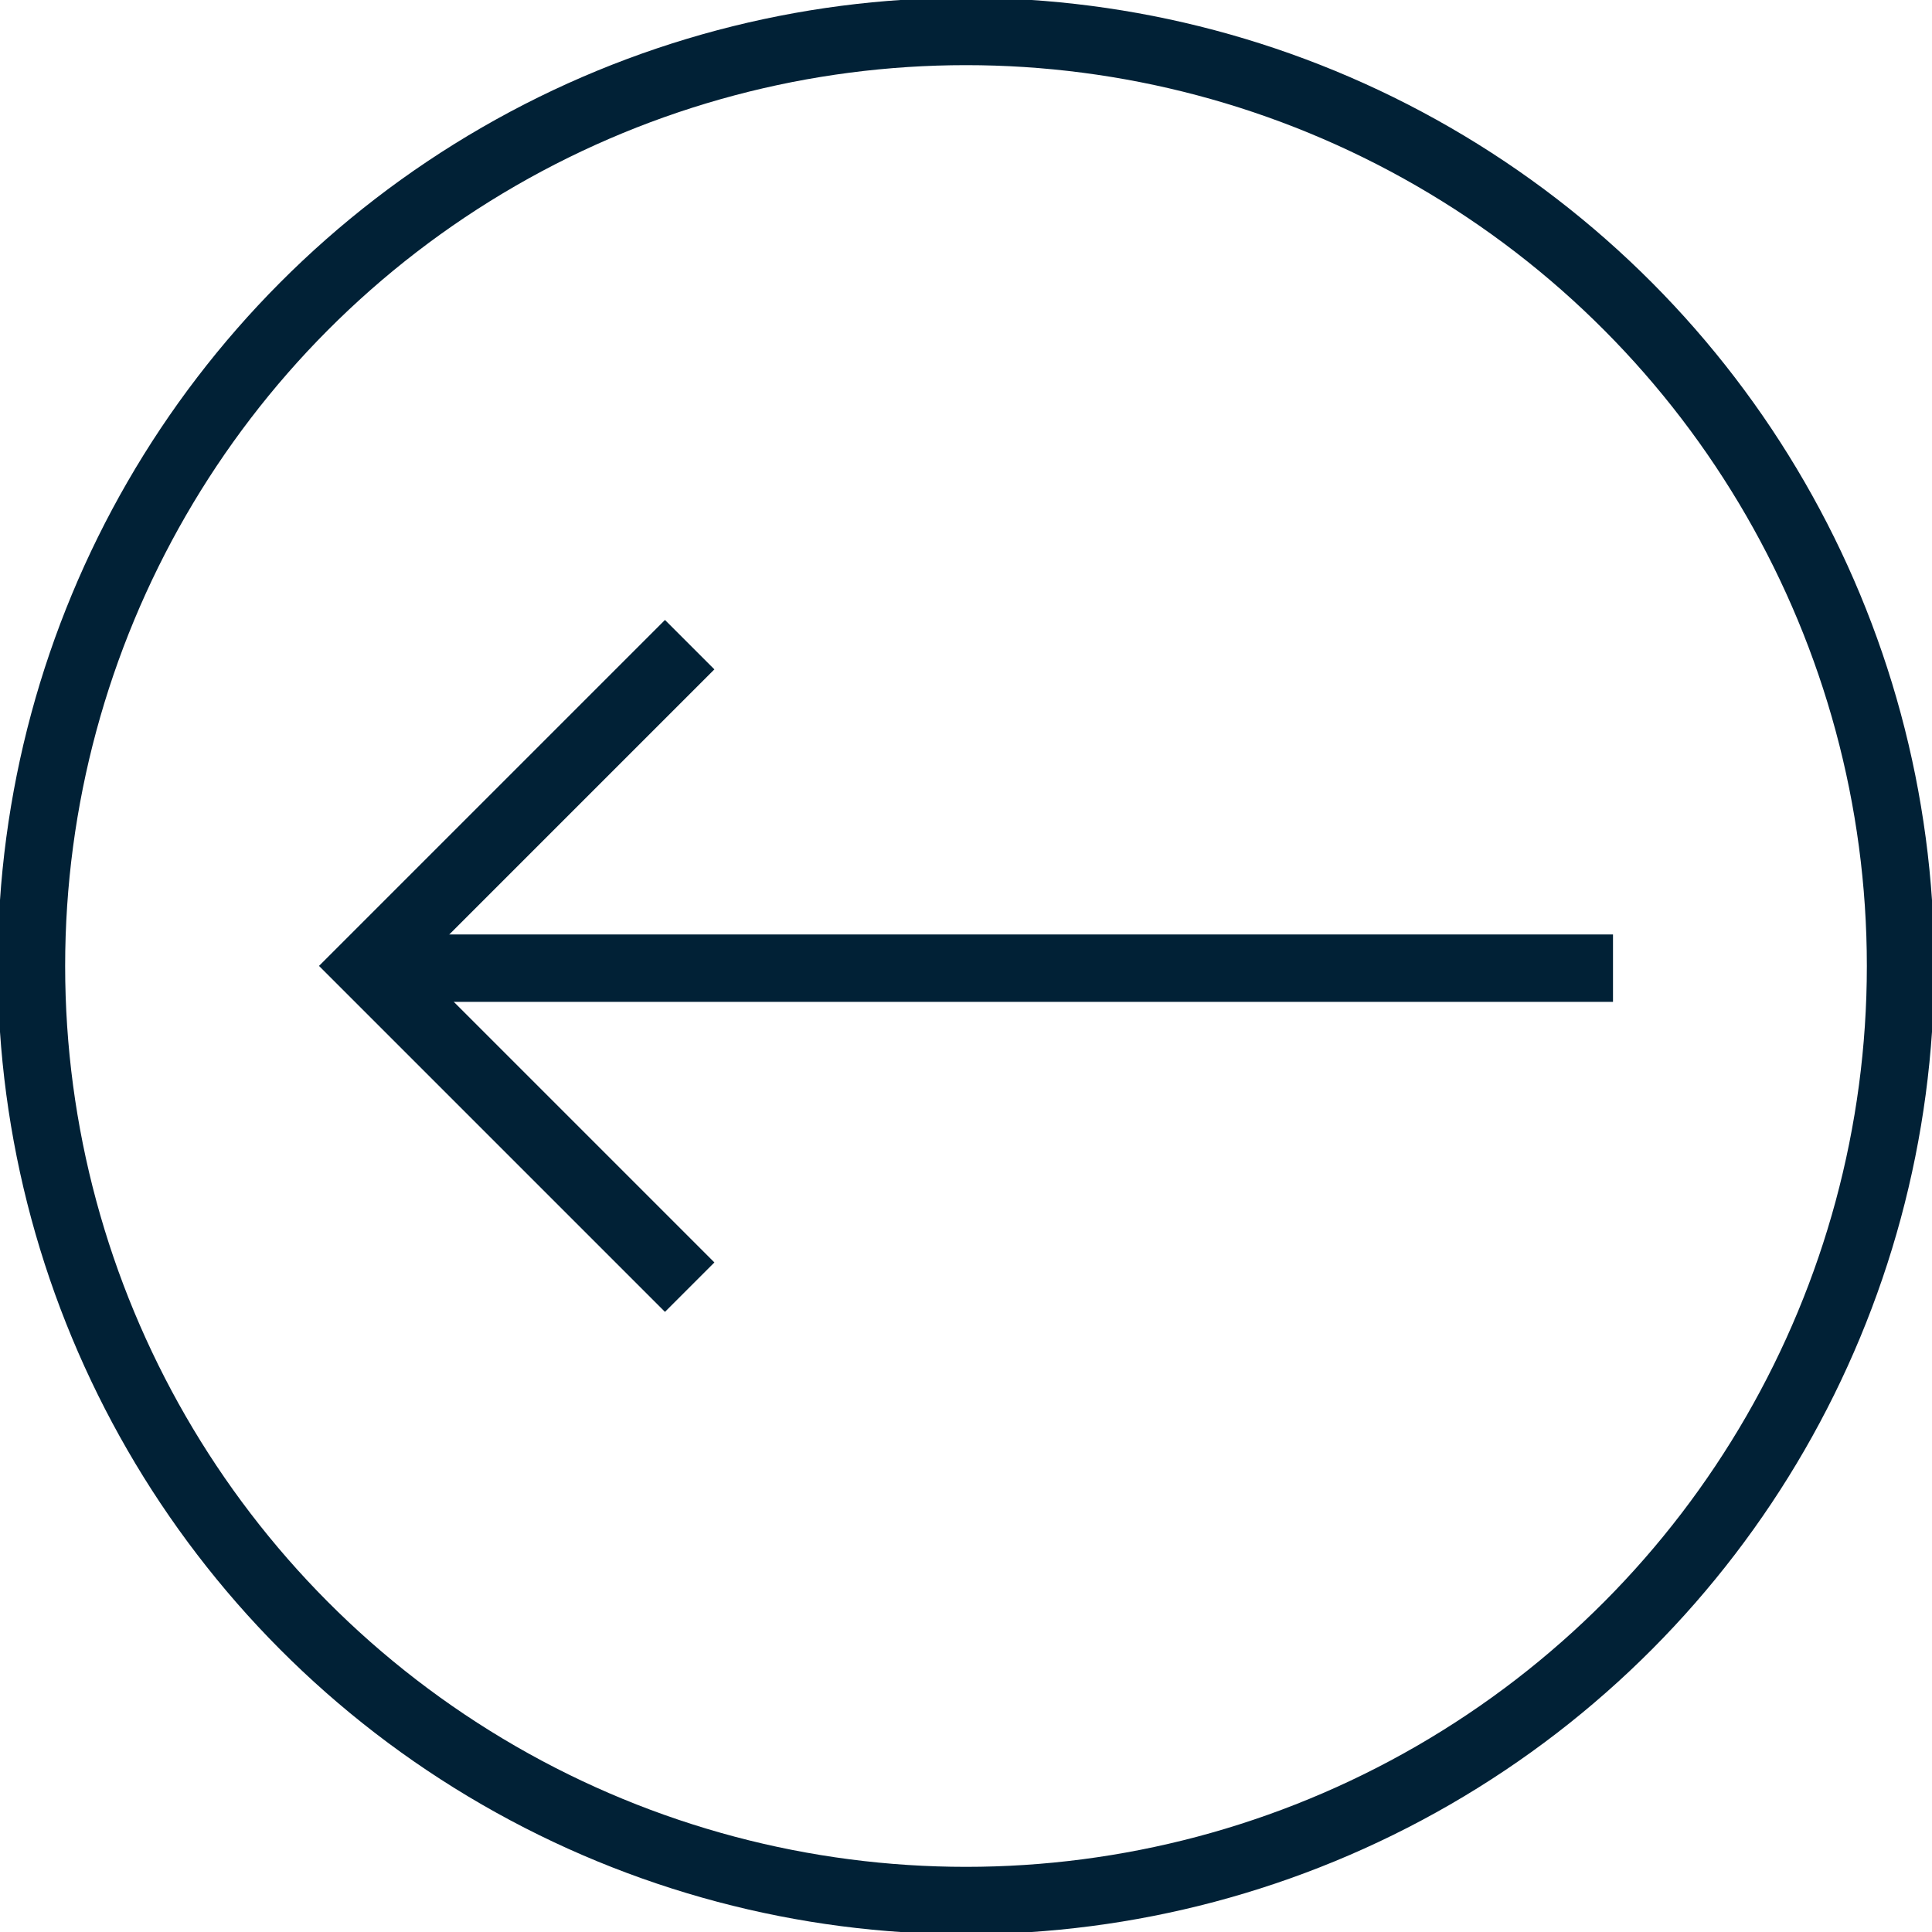 <?xml version="1.0" encoding="utf-8"?>
<!-- Generator: Adobe Illustrator 26.3.1, SVG Export Plug-In . SVG Version: 6.00 Build 0)  -->
<svg version="1.1" id="Livello_1" xmlns="http://www.w3.org/2000/svg" xmlns:xlink="http://www.w3.org/1999/xlink" x="0px" y="0px"
	 viewBox="0 0 43 43" style="enable-background:new 0 0 43 43;" xml:space="preserve">
<style type="text/css">
	.st0{fill:none;}
	.st1{fill:none;stroke:#012136;stroke-width:1.5;}
	.st2{fill:#012136;}
</style>
<g id="Raggruppa_234" transform="translate(0 -0.002)">
	<g id="Raggruppa_40" transform="translate(43 43) rotate(180)">
		<g id="Raggruppa_8" transform="translate(0 0)">
			<g id="Ellisse_4" transform="translate(0 -0.002)">
				<circle class="st0" cx="21.5" cy="21.5" r="21.5"/>
				<circle class="st1" cx="21.5" cy="21.5" r="20.8"/>
			</g>
		</g>
	</g>
	<g>
		<g>
			<rect x="8.3" y="20.8" class="st2" width="27.6" height="1.5"/>
		</g>
		<g>
			<polygon class="st2" points="14.8,13.8 15.9,14.9 9.3,21.5 15.9,28.1 14.8,29.2 7.1,21.5 			"/>
		</g>
	</g>
</g>
</svg>
